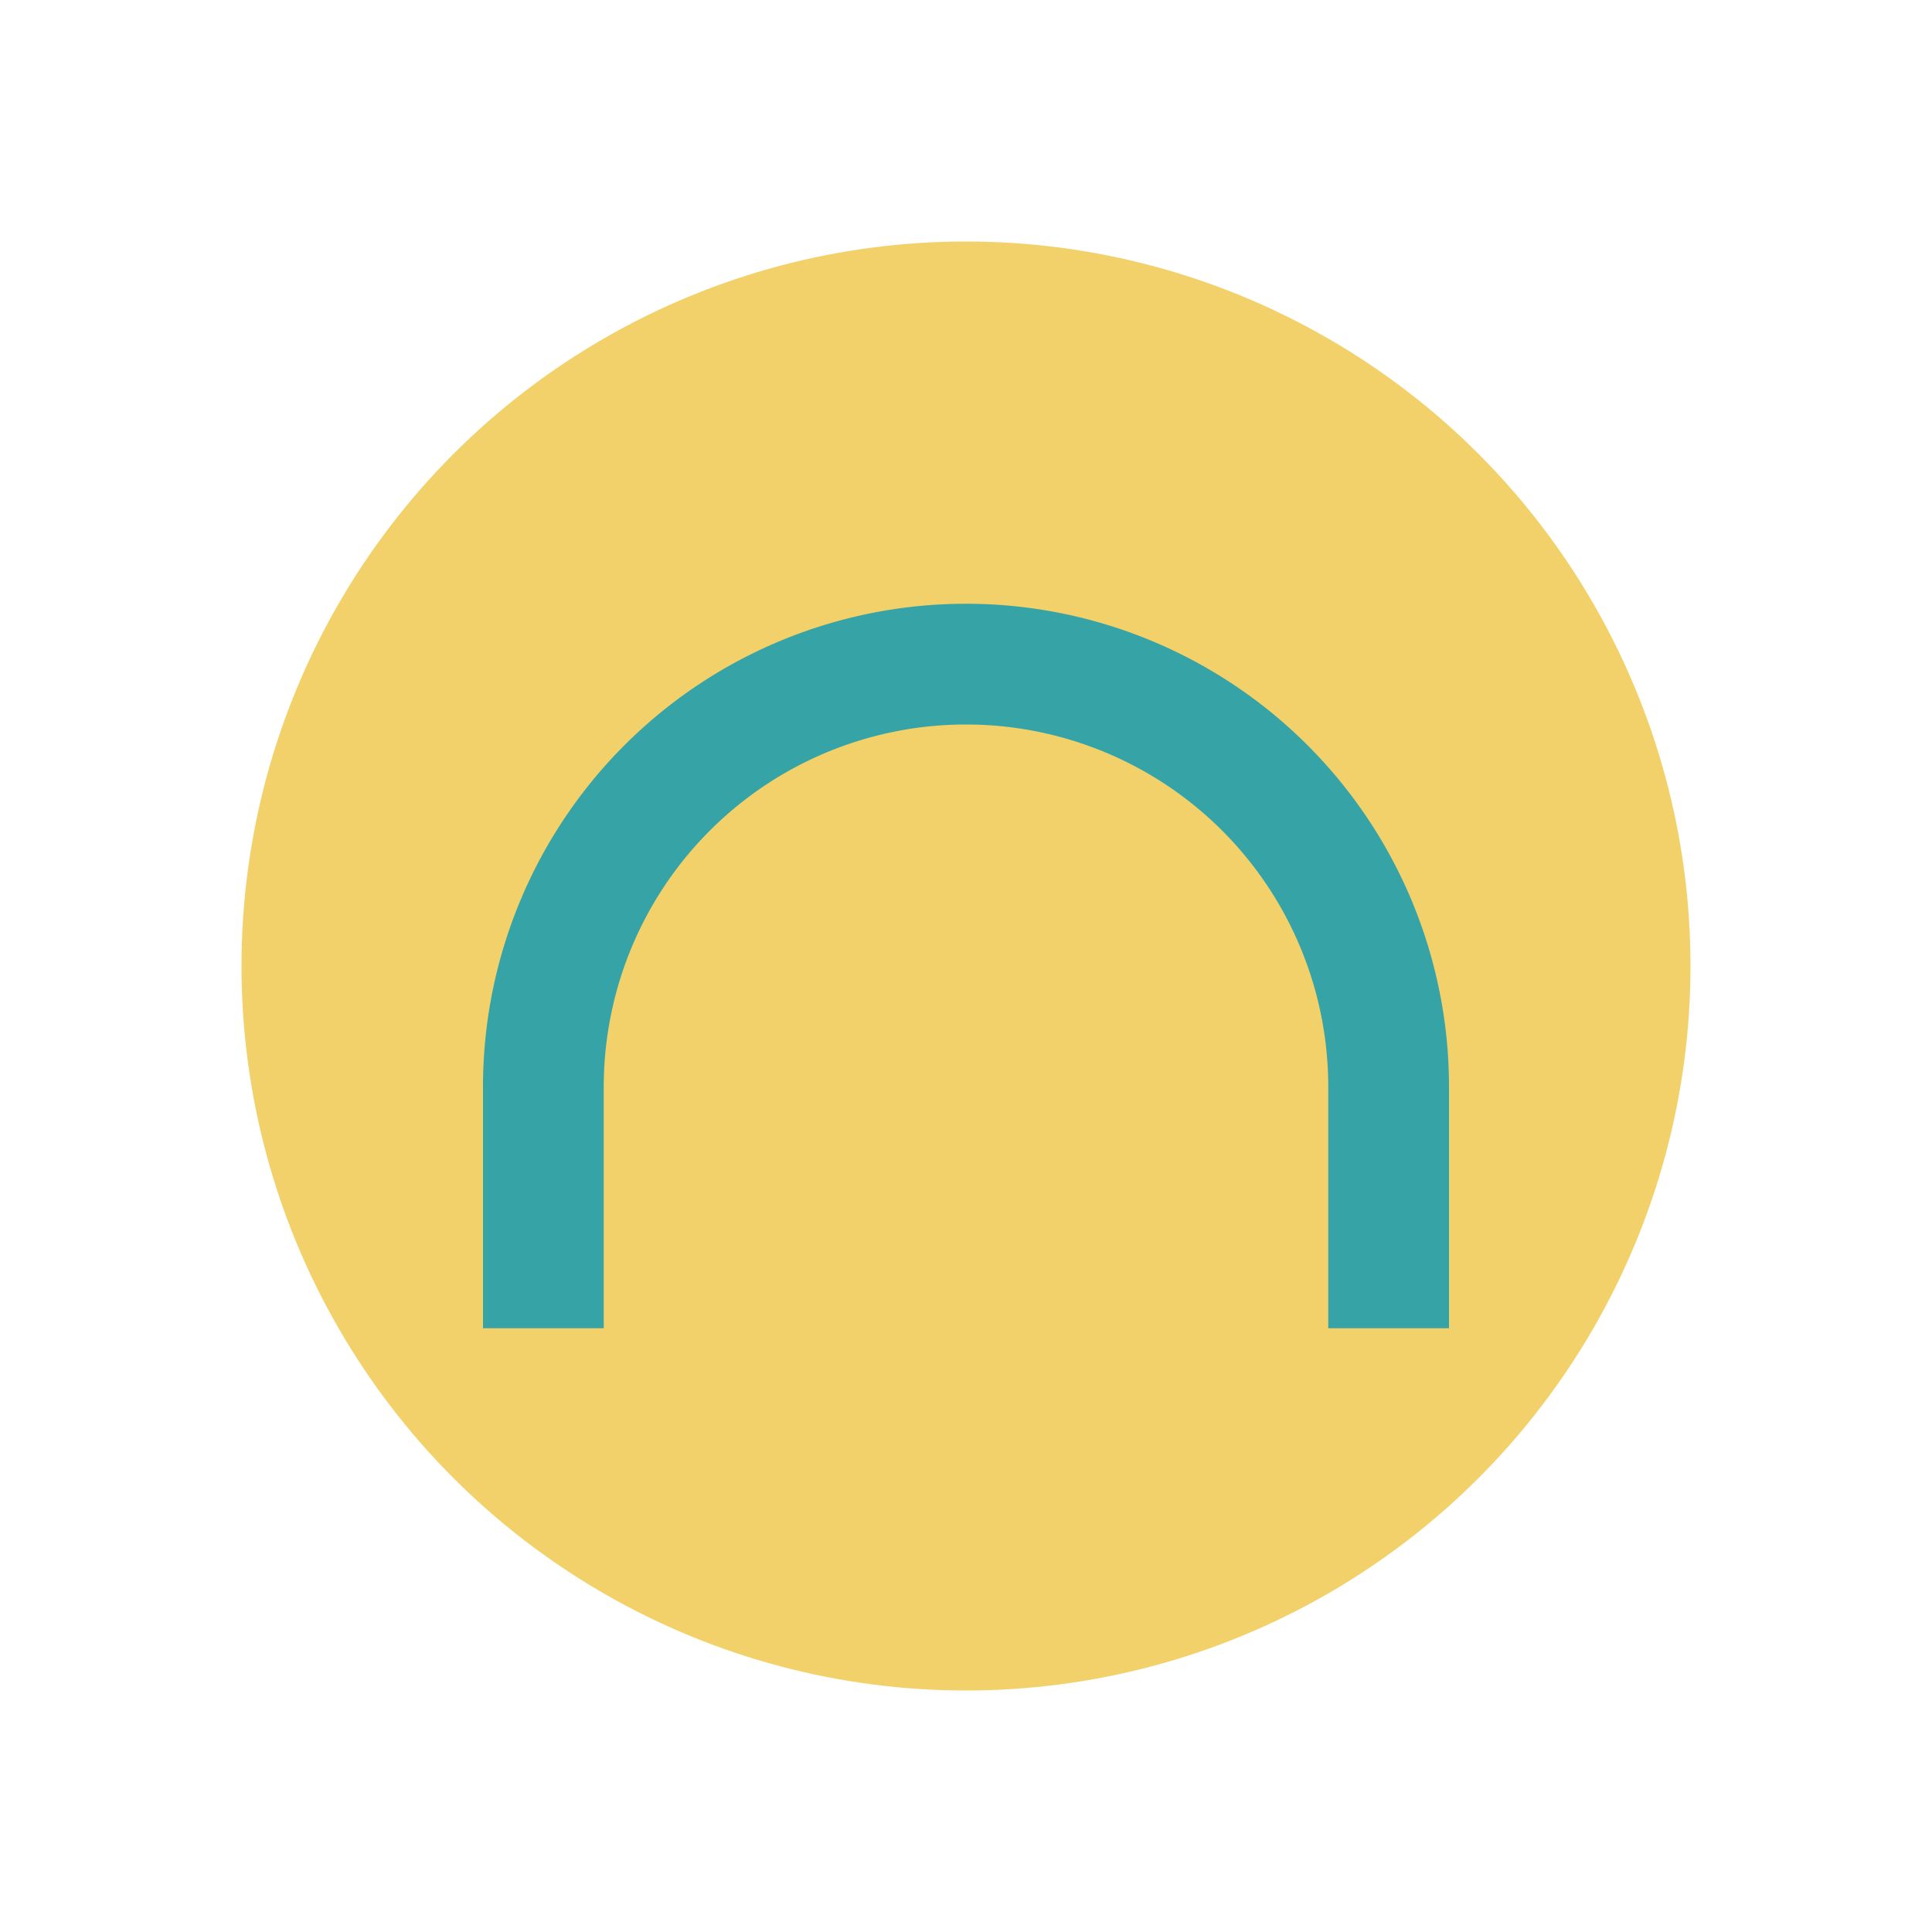 <?xml version="1.0" encoding="UTF-8"?>
<svg xmlns="http://www.w3.org/2000/svg" width="32" height="32" viewBox="0 0 32 32"><circle cx="16" cy="16" r="12" fill="#F2D16B"/><path d="M9 22v-4a7 7 0 0114 0v4" fill="none" stroke="#36A3A7" stroke-width="2"/></svg>